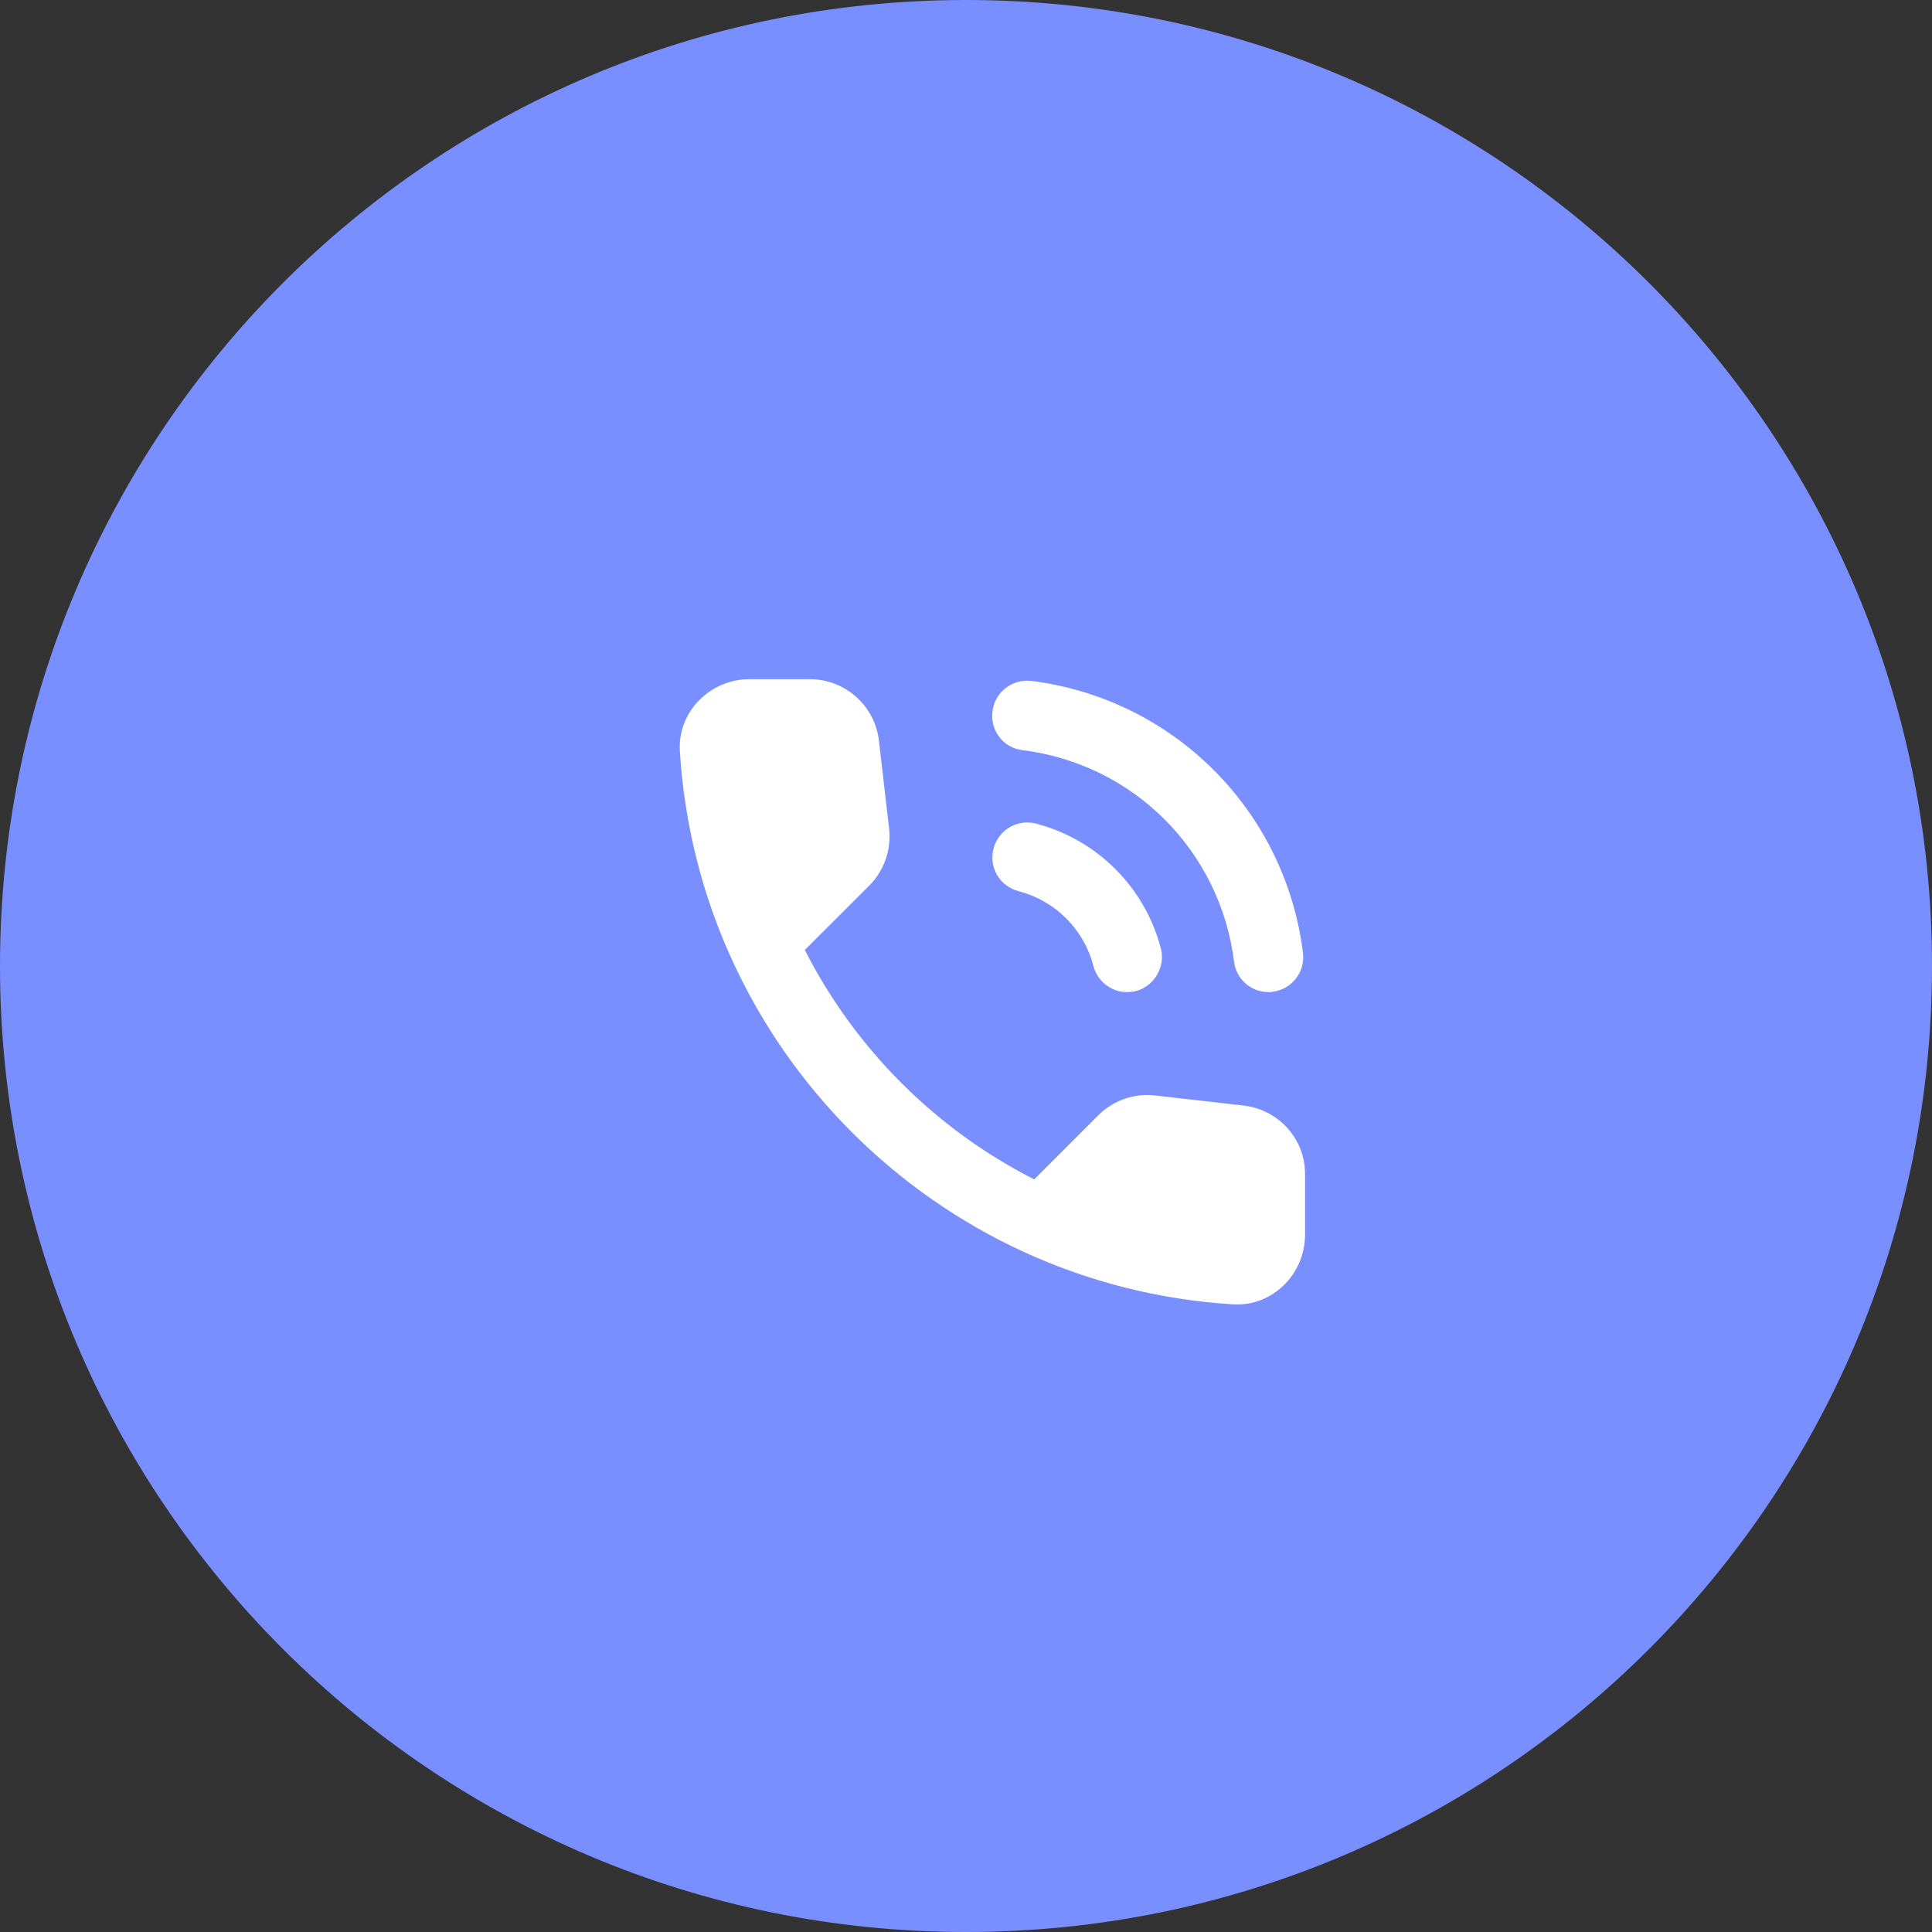<?xml version="1.0" encoding="UTF-8"?>
<svg xmlns="http://www.w3.org/2000/svg" width="37" height="37" viewBox="0 0 37 37" fill="none">
  <rect x="0" y="0" width="37" height="37" fill="#333333" stroke="none"/>
  <g clip-path="url(#clip0_884_2619)">
    <path d="M18.5 37C28.717 37 37 28.717 37 18.5C37 8.283 28.717 0 18.5 0C8.283 0 0 8.283 0 18.5C0 28.717 8.283 37 18.5 37Z" fill="#798EFF"></path>
    <path d="M19.587 14.367C21.707 14.633 23.367 16.293 23.633 18.413C23.673 18.753 23.96 19 24.293 19C24.32 19 24.347 19 24.373 18.993C24.74 18.947 25 18.613 24.953 18.247C24.79 16.923 24.188 15.691 23.245 14.748C22.302 13.805 21.071 13.204 19.747 13.04C19.38 13 19.047 13.26 19.007 13.627C18.96 13.993 19.22 14.327 19.587 14.367ZM19.84 15.773C19.487 15.68 19.12 15.893 19.027 16.253C18.933 16.613 19.147 16.973 19.507 17.067C19.852 17.156 20.166 17.336 20.418 17.588C20.67 17.84 20.851 18.155 20.94 18.5C20.984 18.671 21.095 18.818 21.247 18.908C21.4 18.998 21.582 19.024 21.753 18.98C22.107 18.887 22.32 18.52 22.233 18.167C22.083 17.591 21.782 17.066 21.362 16.645C20.941 16.224 20.416 15.923 19.84 15.773ZM23.82 21.173L22.127 20.98C21.928 20.956 21.726 20.979 21.536 21.044C21.347 21.11 21.175 21.218 21.033 21.36L19.807 22.587C17.914 21.624 16.376 20.086 15.413 18.193L16.647 16.96C16.933 16.673 17.073 16.273 17.027 15.867L16.833 14.187C16.796 13.861 16.64 13.561 16.395 13.344C16.15 13.126 15.834 13.006 15.507 13.007H14.353C13.6 13.007 12.973 13.633 13.02 14.387C13.373 20.08 17.927 24.627 23.613 24.98C24.367 25.027 24.993 24.4 24.993 23.647V22.493C25 21.82 24.493 21.253 23.82 21.173Z" fill="white"></path>
  </g>
  <defs>
    <clipPath id="clip0_884_2619">
      <rect width="37" height="37" fill="white"></rect>
    </clipPath>
  </defs>
</svg>
